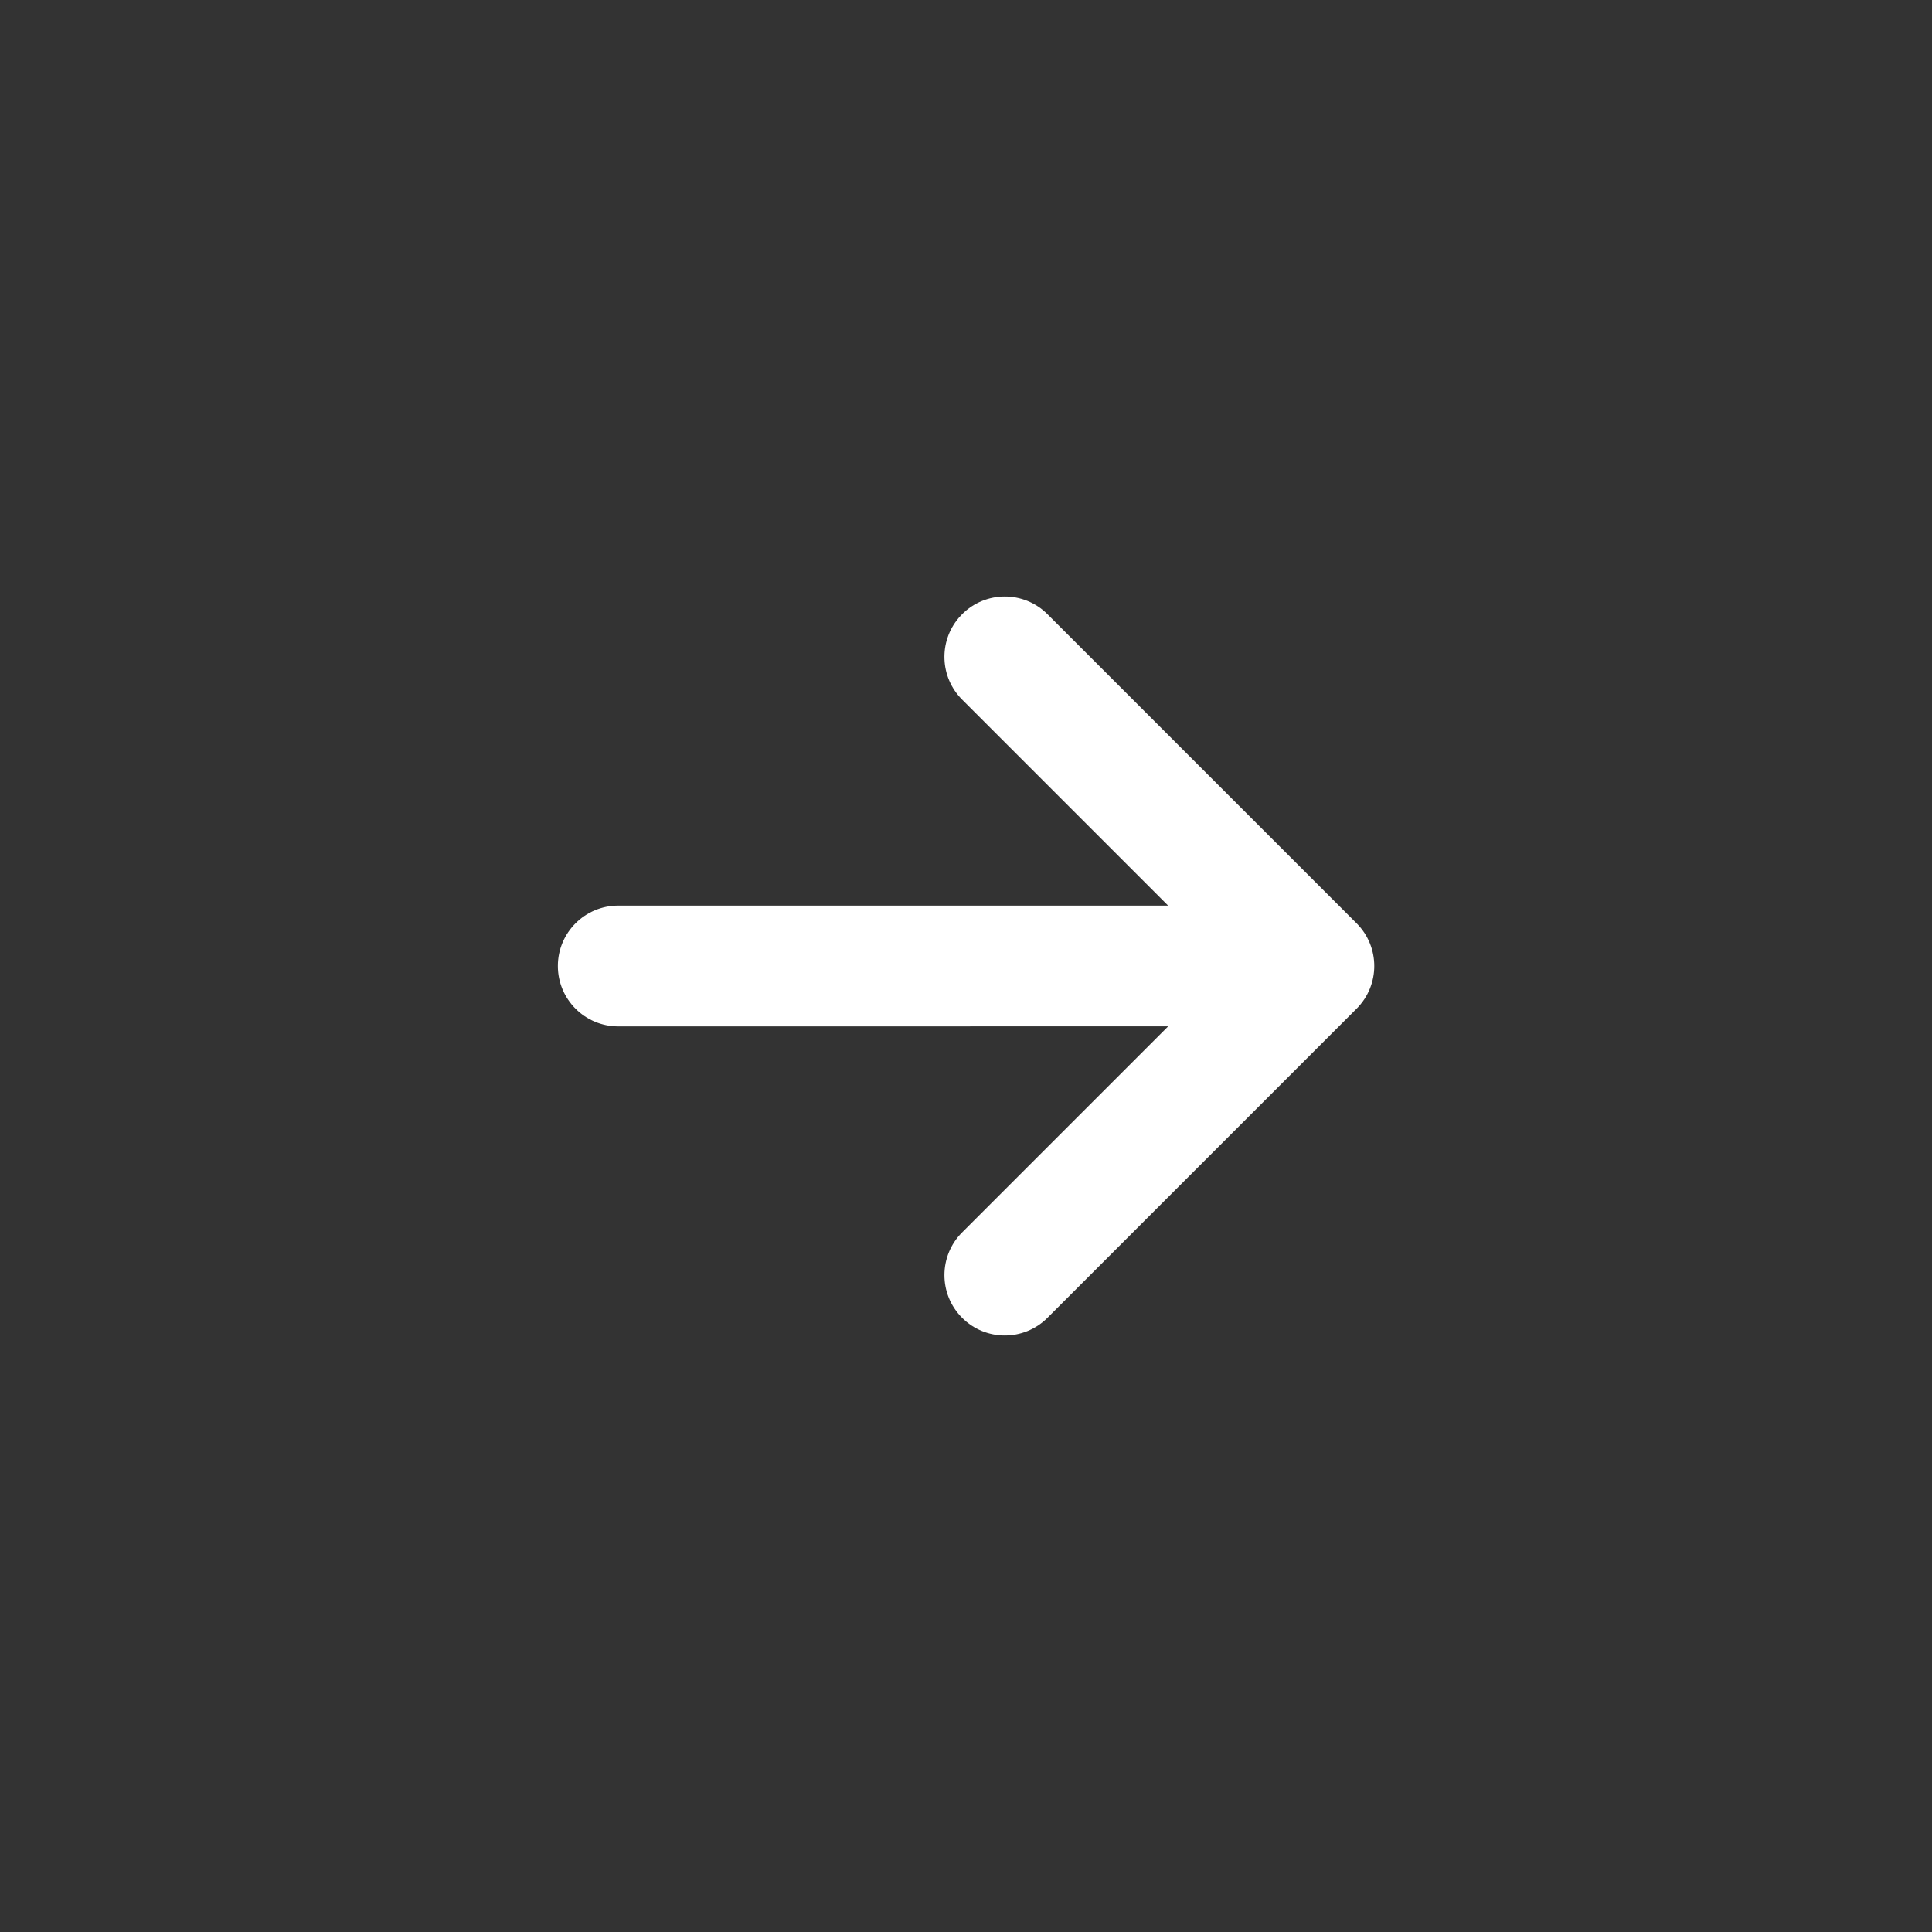 <?xml version="1.0" encoding="UTF-8"?>
<svg width="64px" height="64px" viewBox="0 0 64 64" version="1.1" xmlns="http://www.w3.org/2000/svg" xmlns:xlink="http://www.w3.org/1999/xlink">
    <rect x="0" y="0" width="64" height="64" fill="#333333" stroke="none"/>
    <title>arrow-right</title>
    <g id="pcicon_fb66e9c4" stroke="none" stroke-width="1" fill="none" fill-rule="evenodd">
        <g id="icon_6b906e19-17" transform="translate(18.48, 19.76)" fill="#FFFFFF" fill-rule="nonzero">
            <path d="M16.219,0.586 L26.459,10.826 C27.24,11.607 27.24,12.873 26.459,13.654 L16.219,23.894 C15.438,24.675 14.172,24.675 13.391,23.894 C12.61,23.113 12.61,21.847 13.391,21.066 L20.217,14.239 L2,14.24 C0.895,14.24 0,13.345 0,12.24 C0,11.135 0.895,10.24 2,10.24 L20.215,10.239 L13.391,3.414 C12.651,2.674 12.612,1.499 13.274,0.713 L13.391,0.586 C14.172,-0.195 15.438,-0.195 16.219,0.586 Z" id="icon_bf2fa398"></path>
        </g>
    </g>
</svg>